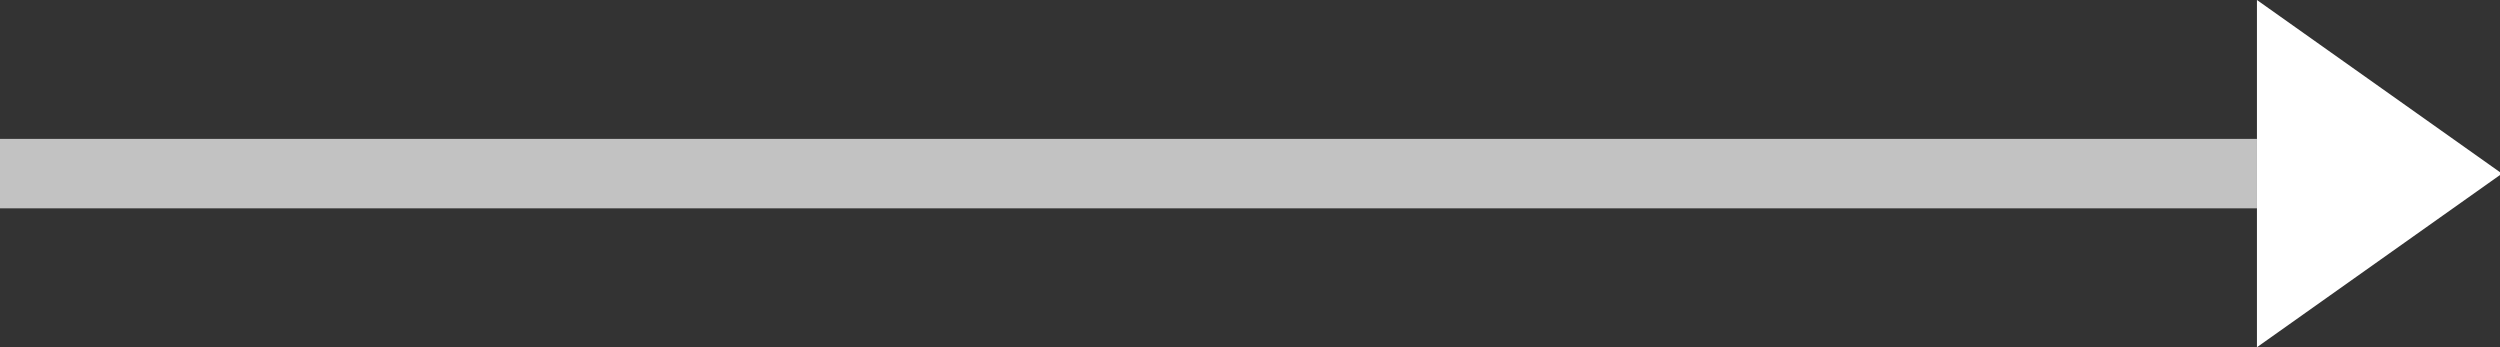 <?xml version="1.0" encoding="utf-8"?>
<!-- Generator: Adobe Illustrator 16.0.0, SVG Export Plug-In . SVG Version: 6.00 Build 0)  -->
<!DOCTYPE svg PUBLIC "-//W3C//DTD SVG 1.1//EN" "http://www.w3.org/Graphics/SVG/1.1/DTD/svg11.dtd">
<svg version="1.1" id="layer" xmlns="http://www.w3.org/2000/svg" xmlns:xlink="http://www.w3.org/1999/xlink" x="0px" y="0px"
	 width="72px" height="10px" viewBox="0 0 72 10" enable-background="new 0 0 72 10" xml:space="preserve">
<rect x="0" y="0" width="72" height="10" fill="#333333" stroke="none"/>
<path fill="#FFFFFF" d="M72.057,5L65,10V6l0,0V4l0,0V0L72.057,5z"/>
<path opacity="0.7" fill="#FFFFFF" d="M65,6H0V4h65V6z"/>
</svg>
